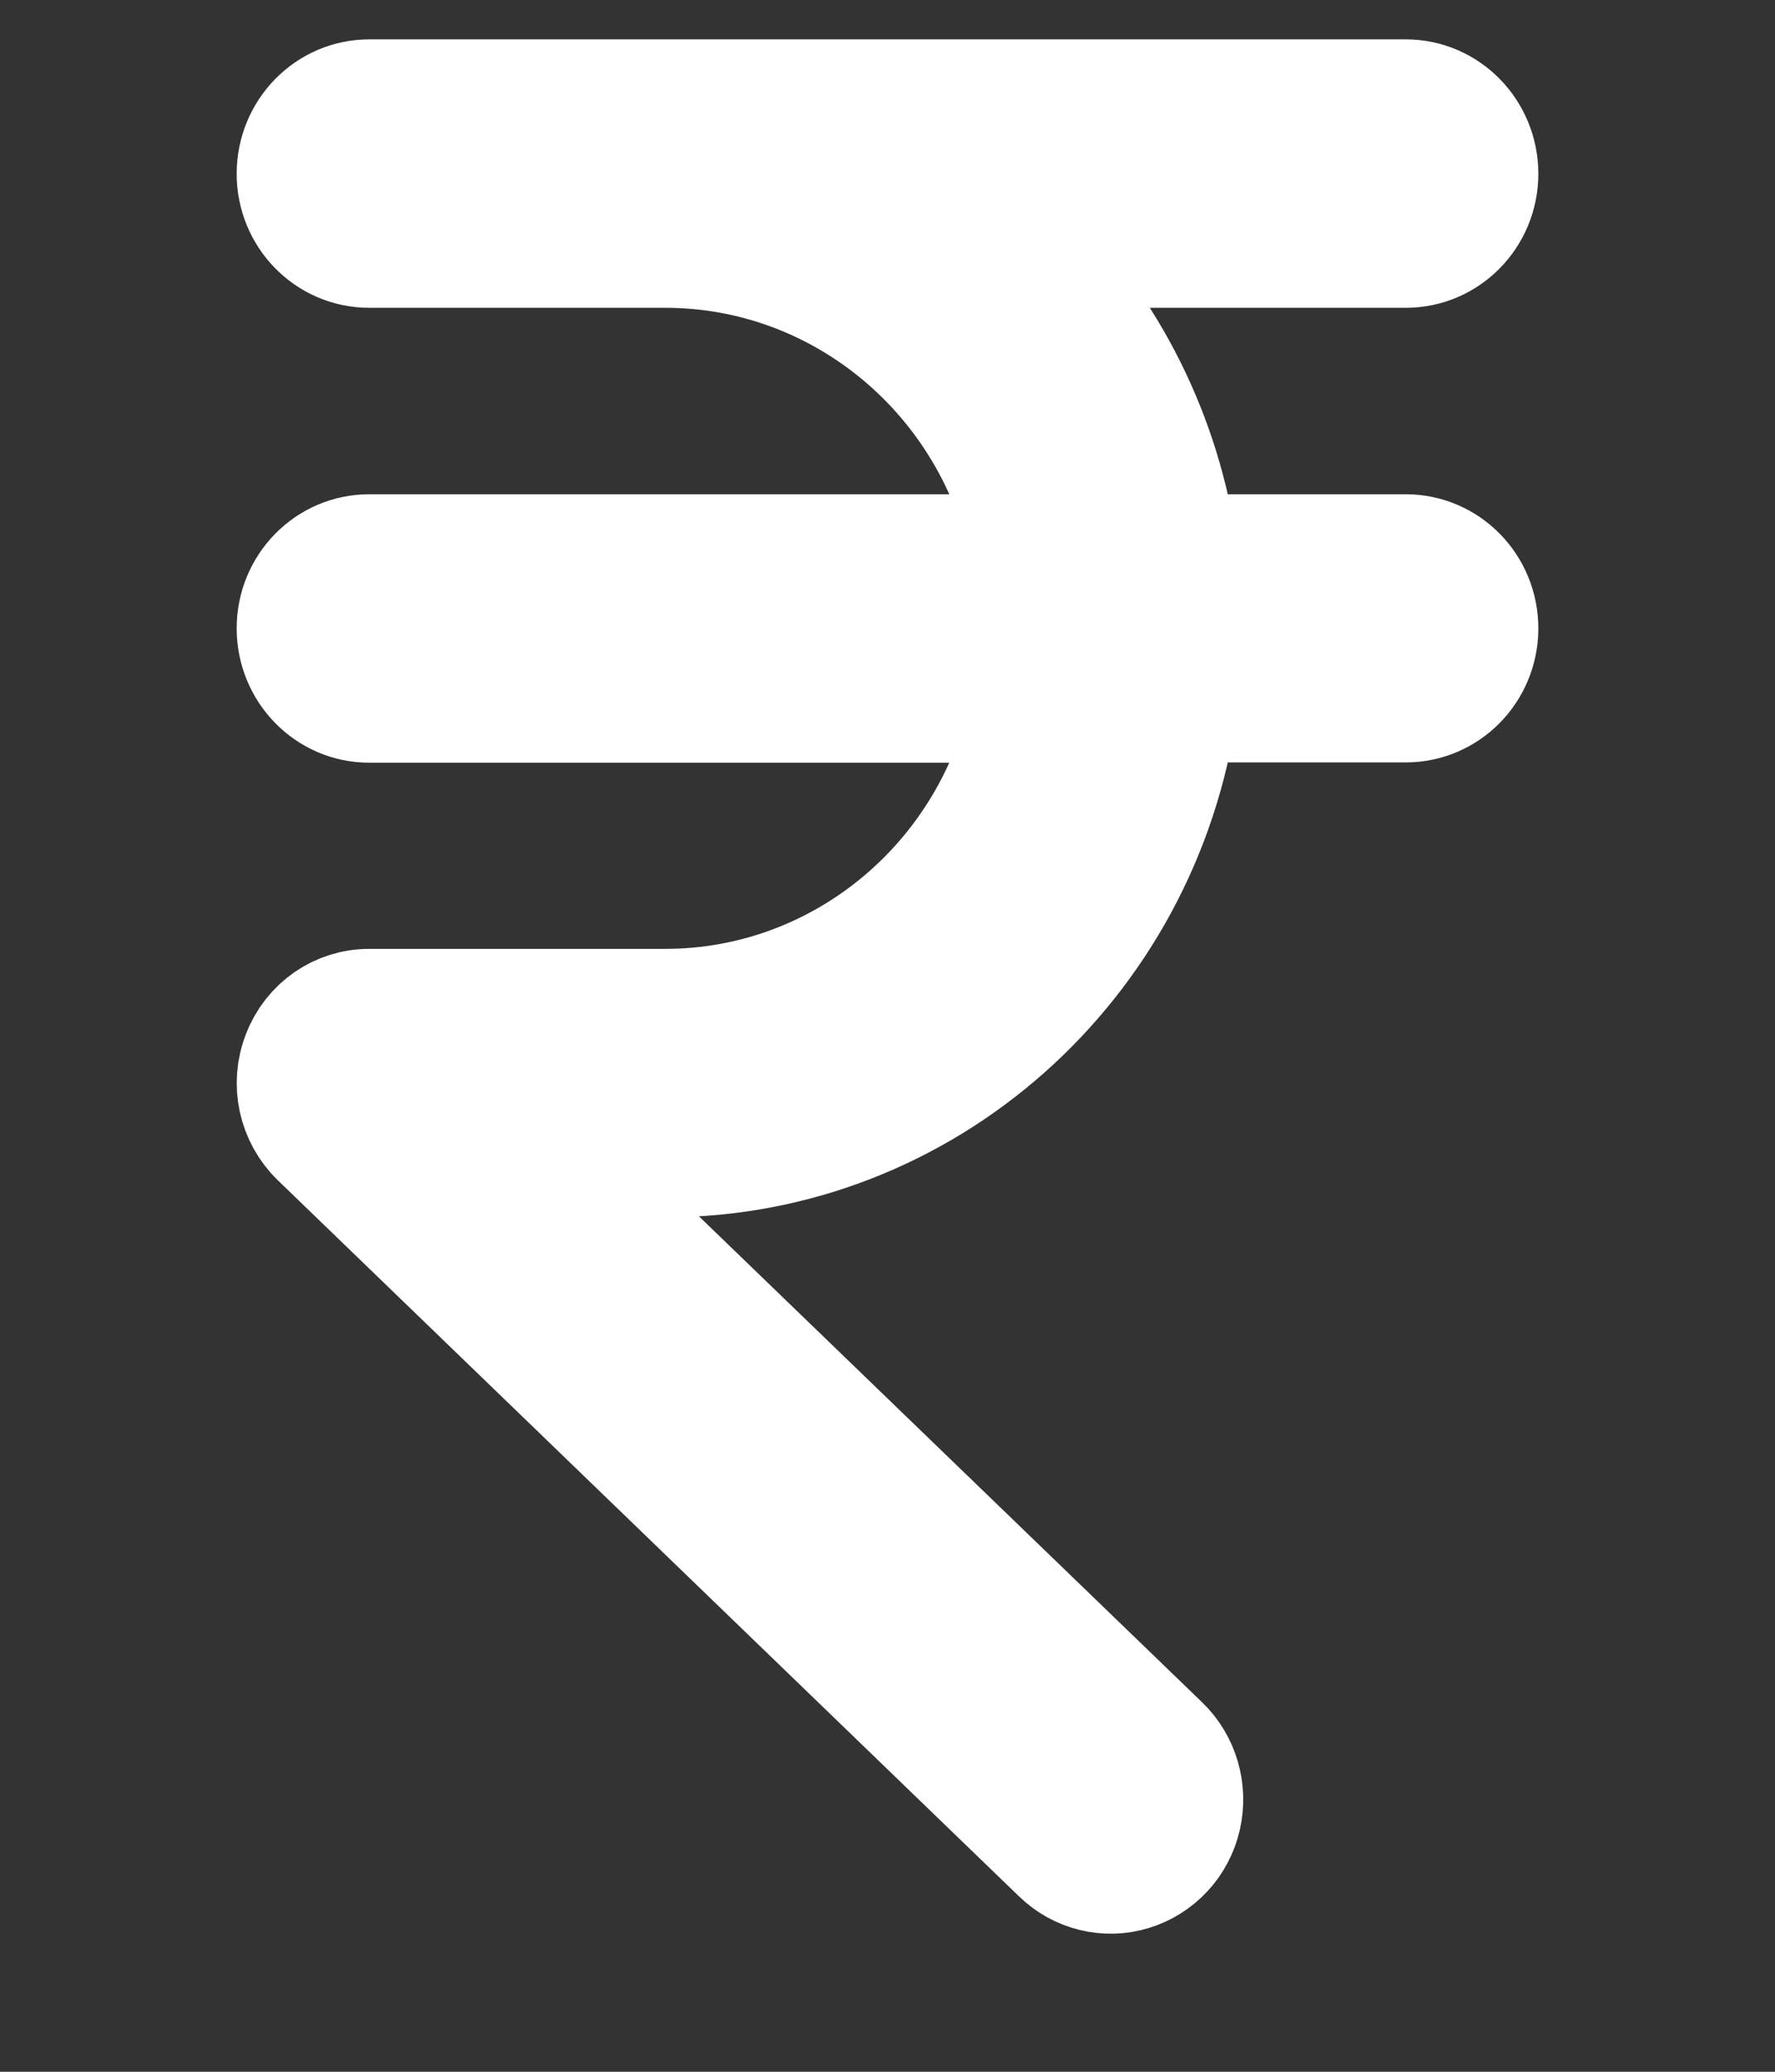 <?xml version="1.0" encoding="UTF-8"?>
<svg width="6px" height="7px" viewBox="0 0 6 7" version="1.1" xmlns="http://www.w3.org/2000/svg" xmlns:xlink="http://www.w3.org/1999/xlink">
    <rect x="0" y="0" width="6" height="7" fill="#333333" stroke="none"/>
    <!-- Generator: sketchtool 64 (101010) - https://sketch.com -->
    <title>726CD3DE-7CE8-4449-9B39-442AC9B725EA</title>
    <desc>Created with sketchtool.</desc>
    <g id="Page-1" stroke="none" stroke-width="1" fill="none" fill-rule="evenodd">
        <g id="Home" transform="translate(-667, -607)" fill="#ffffff" fill-rule="nonzero" stroke="#ffffff" stroke-width="0.4">
            <g id="payment" transform="translate(668, 607)">
                <path d="M4,0.587 C4,0.447 3.889,0.333 3.752,0.333 L0.248,0.333 C0.111,0.333 0,0.447 0,0.587 C0,0.727 0.111,0.84 0.248,0.84 L1.251,0.84 C1.848,0.841 2.363,1.271 2.481,1.87 L0.248,1.87 C0.111,1.87 0,1.983 0,2.123 C0,2.263 0.111,2.377 0.248,2.377 L2.481,2.377 C2.363,2.975 1.848,3.405 1.251,3.406 L0.248,3.406 C0.146,3.406 0.055,3.469 0.018,3.566 C-0.02,3.662 0.004,3.772 0.078,3.844 L2.584,6.264 C2.648,6.326 2.74,6.349 2.825,6.323 C2.91,6.297 2.976,6.227 2.996,6.138 C3.016,6.05 2.989,5.957 2.924,5.895 L0.871,3.913 L1.251,3.913 C2.122,3.912 2.86,3.257 2.984,2.376 L3.752,2.376 C3.889,2.376 4,2.263 4,2.123 C4,1.983 3.889,1.87 3.752,1.87 L2.984,1.87 C2.929,1.478 2.748,1.115 2.47,0.84 L3.752,0.84 C3.889,0.84 4,0.727 4,0.587 L4,0.587 Z" id="Path"></path>
            </g>
        </g>
    </g>
</svg>
